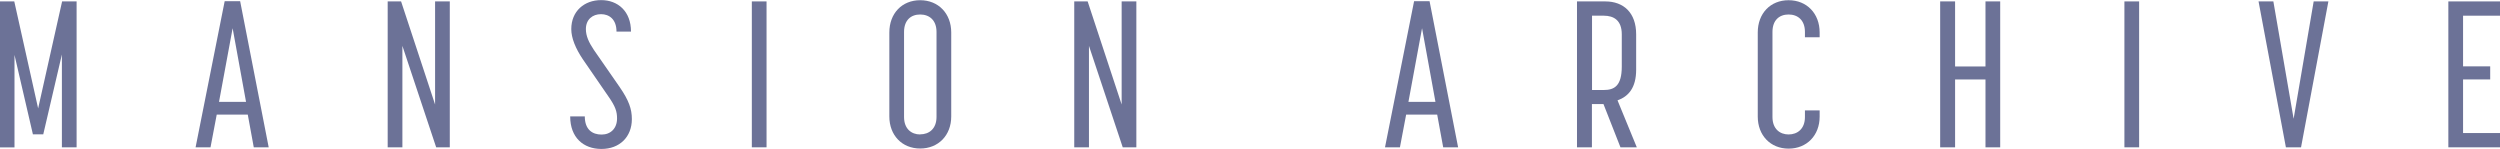 <?xml version="1.0" encoding="UTF-8"?>
<svg id="_レイヤー_2" data-name="レイヤー_2" xmlns="http://www.w3.org/2000/svg" width="229.44" height="13.66" viewBox="0 0 229.44 13.66">
  <defs>
    <style>
      .cls-1 {
        fill: #6c7297;
      }
    </style>
  </defs>
  <g id="Text">
    <g>
      <path class="cls-1" d="M0,.13h1.31l2.19,9.82L5.7.13h1.33v13.39h-1.35V5l-1.71,7.33h-.95l-1.69-7.29v8.49H0V.13Z"/>
      <path class="cls-1" d="M20.62.11h1.42l2.62,13.41h-1.37l-.55-3h-2.85l-.57,3h-1.37L20.62.11ZM22.58,9.35l-1.23-6.76-1.25,6.76h2.49Z"/>
      <path class="cls-1" d="M35.58.13h1.23l3.12,9.46V.13h1.35v13.39h-1.25l-3.1-9.31v9.31h-1.35V.13Z"/>
      <path class="cls-1" d="M52.32,10.68h1.35c0,1.22.7,1.67,1.54,1.67s1.42-.57,1.42-1.48c0-.61-.13-1.08-.8-2.03l-2.34-3.4c-.68-1.01-1.06-1.96-1.06-2.77,0-1.65,1.2-2.66,2.74-2.66s2.74,1.03,2.74,2.89h-1.33c0-1.14-.68-1.6-1.42-1.6-.78,0-1.39.49-1.39,1.37,0,.63.27,1.22.74,1.92l2.36,3.4c.84,1.22,1.12,2.01,1.12,2.94,0,1.63-1.12,2.74-2.79,2.74s-2.87-1.06-2.87-2.98Z"/>
      <path class="cls-1" d="M69,.13h1.35v13.39h-1.35V.13Z"/>
      <path class="cls-1" d="M81.62,10.7V2.98c0-1.75,1.16-2.96,2.83-2.96s2.85,1.22,2.85,2.96v7.71c0,1.73-1.18,2.94-2.85,2.94s-2.83-1.22-2.83-2.94ZM84.45,12.33c.82,0,1.5-.51,1.5-1.6V2.93c0-1.08-.66-1.6-1.5-1.6s-1.48.51-1.48,1.6v7.81c0,1.08.67,1.6,1.48,1.6Z"/>
      <path class="cls-1" d="M98.59.13h1.23l3.12,9.46V.13h1.35v13.39h-1.25l-3.1-9.31v9.31h-1.35V.13Z"/>
      <path class="cls-1" d="M129.78.11h1.42l2.62,13.41h-1.37l-.55-3h-2.85l-.57,3h-1.37L129.78.11ZM131.74,9.35l-1.23-6.76-1.25,6.76h2.49Z"/>
      <path class="cls-1" d="M144.73.13h2.6c1.67,0,2.83,1.03,2.83,3.02v3.25c0,1.65-.7,2.45-1.71,2.81l1.77,4.31h-1.5l-1.56-3.97h-1.06v3.97h-1.37V.13ZM147.19,8.26c.97,0,1.65-.38,1.65-2.15v-2.96c0-1.29-.74-1.71-1.65-1.71h-1.08v6.82h1.08Z"/>
      <path class="cls-1" d="M161.32,10.7V2.98c0-1.75,1.16-2.96,2.83-2.96s2.85,1.22,2.85,2.96v.44h-1.35v-.49c0-1.08-.66-1.6-1.5-1.6s-1.48.51-1.48,1.6v7.81c0,1.08.67,1.6,1.48,1.6s1.5-.51,1.5-1.6v-.61h1.35v.57c0,1.73-1.18,2.94-2.85,2.94s-2.83-1.22-2.83-2.94Z"/>
      <path class="cls-1" d="M178.06.13h1.37v5.97h2.79V.13h1.35v13.39h-1.35v-6.23h-2.79v6.23h-1.37V.13Z"/>
      <path class="cls-1" d="M194.97.13h1.35v13.39h-1.35V.13Z"/>
      <path class="cls-1" d="M207.29.13h1.35l1.86,10.77,1.84-10.77h1.35l-2.51,13.39h-1.39l-2.51-13.39Z"/>
      <path class="cls-1" d="M224.7.13h4.75v1.31h-3.4v4.65h2.49v1.2h-2.49v4.92h3.4v1.31h-4.75V.13Z"/>
    </g>
  </g>
</svg>